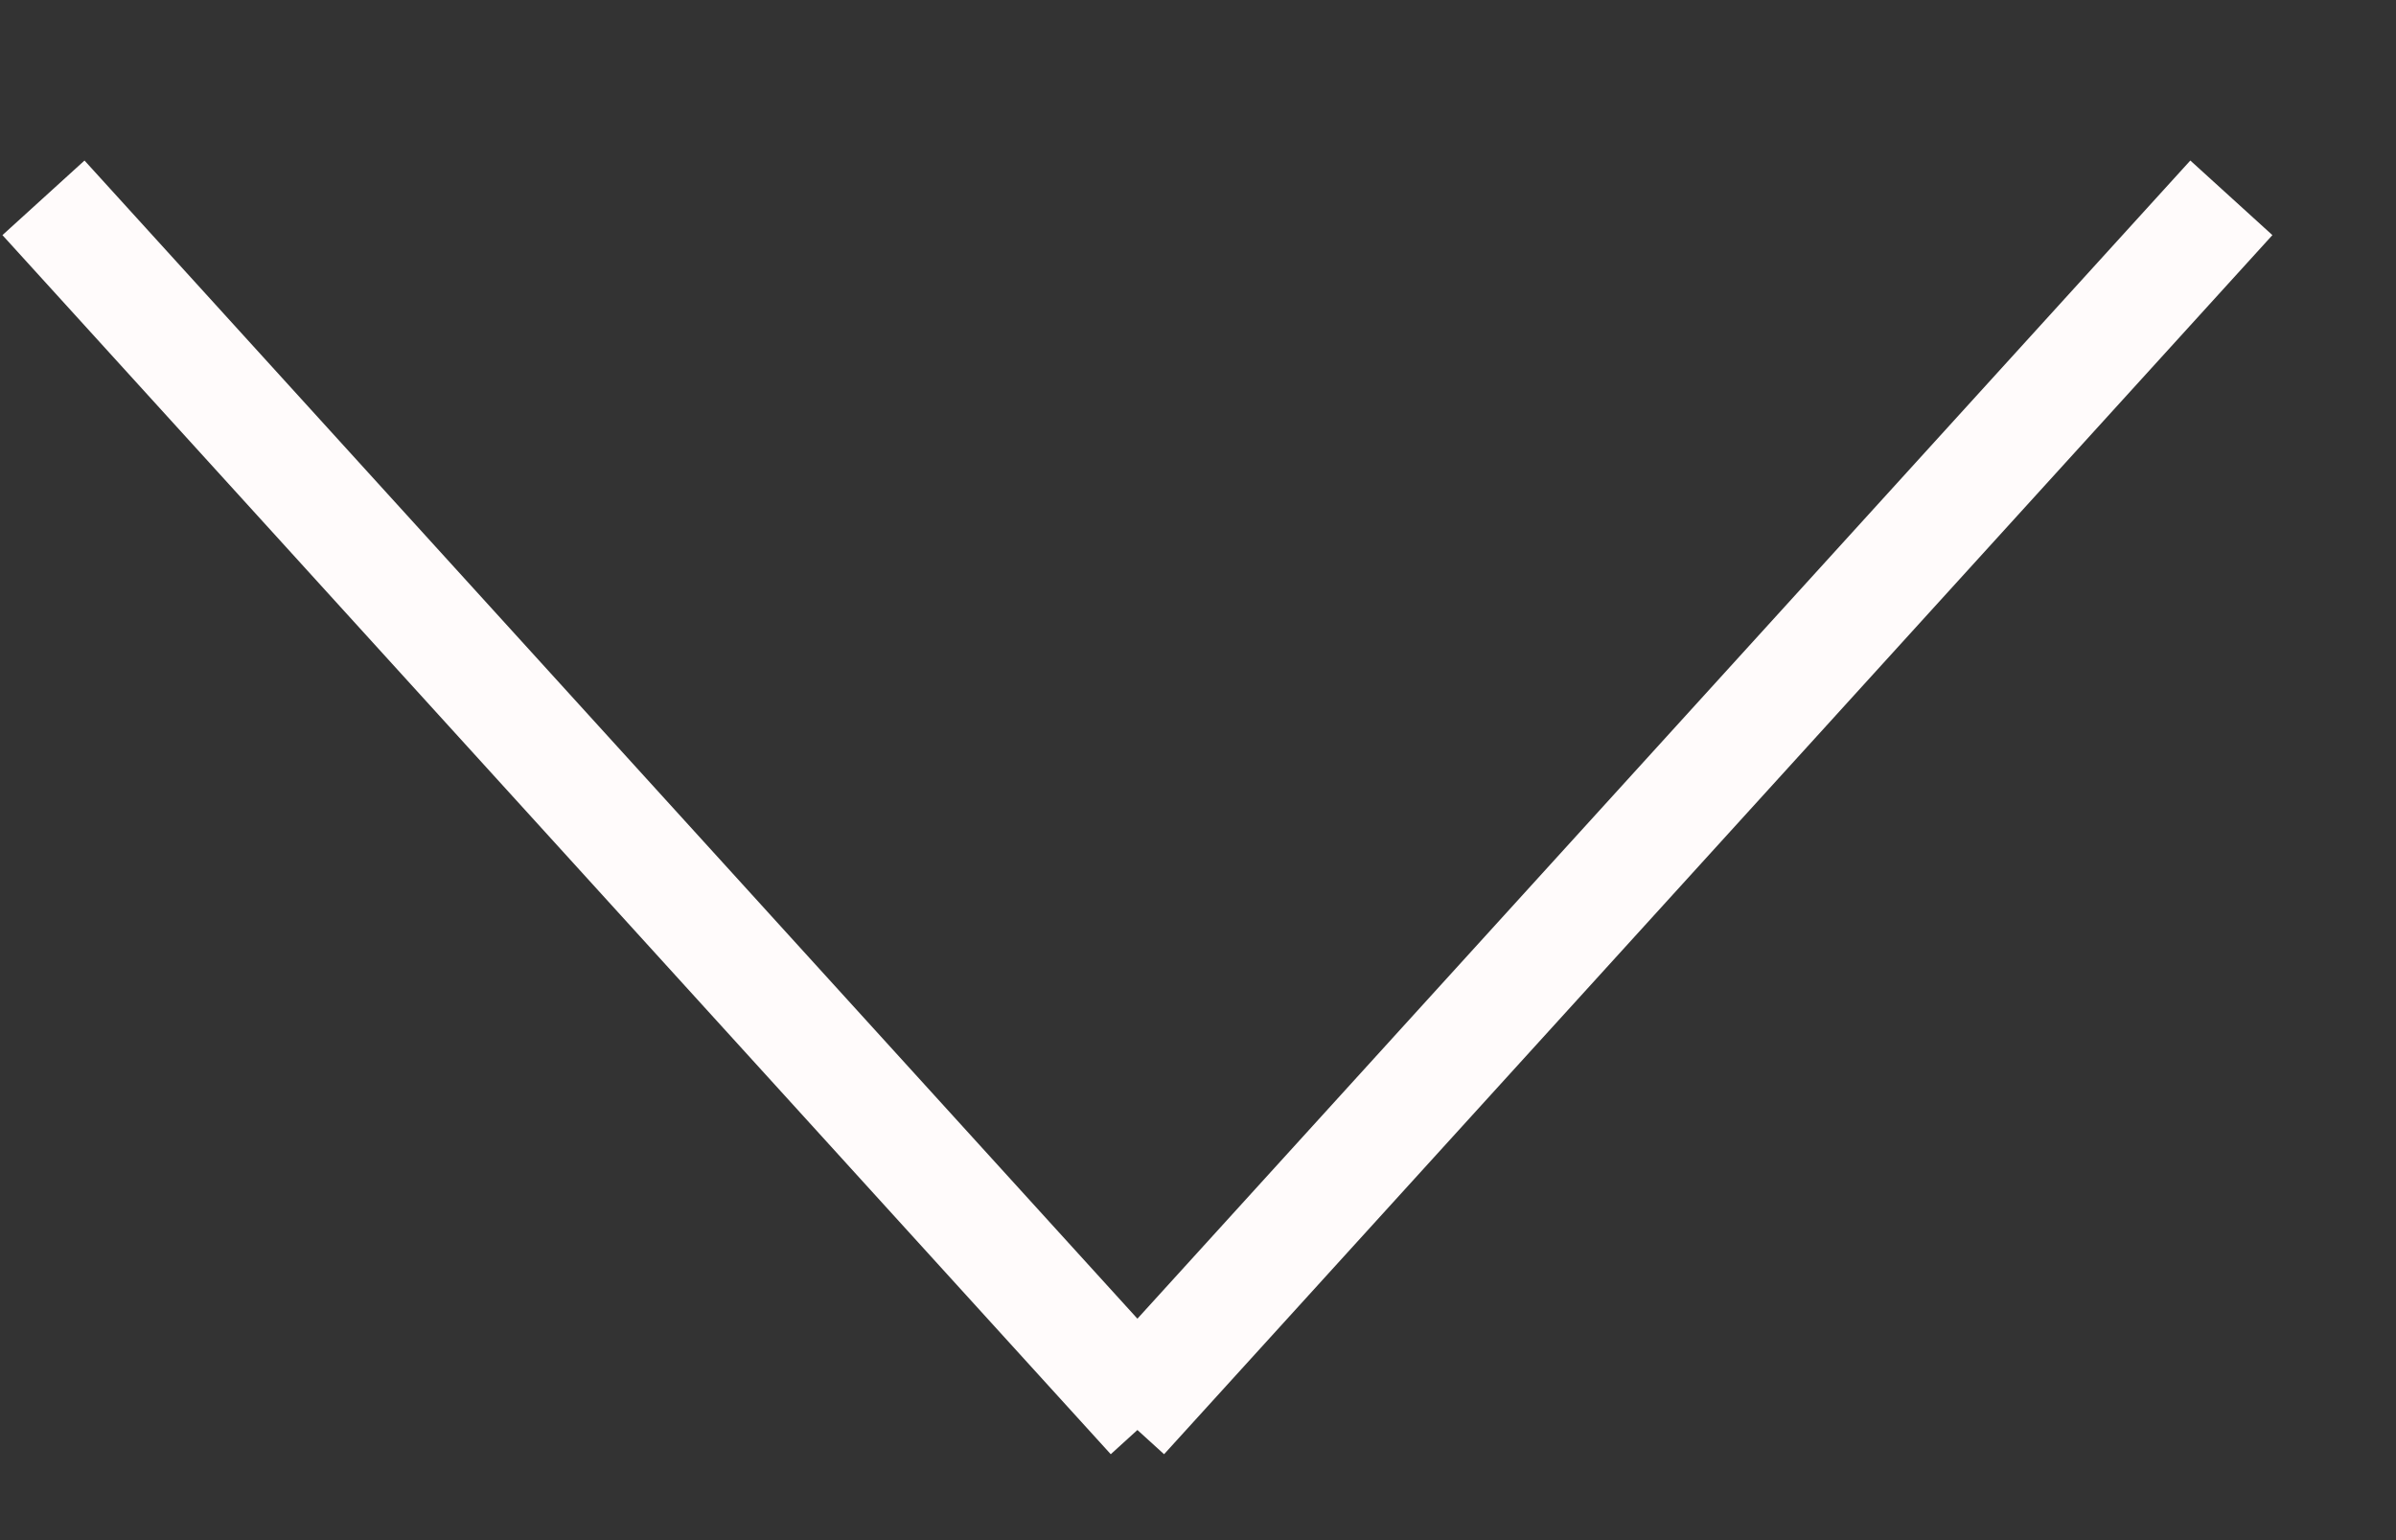 <svg width="14" height="9" fill="none" xmlns="http://www.w3.org/2000/svg"><rect width="100%" height="100%" fill="#333333" stroke="none"/><path stroke="#FFFBFB" stroke-width=".648" d="M6.562 8.28l6.476-7.124M6.73 8.28L.254 1.156"/></svg>